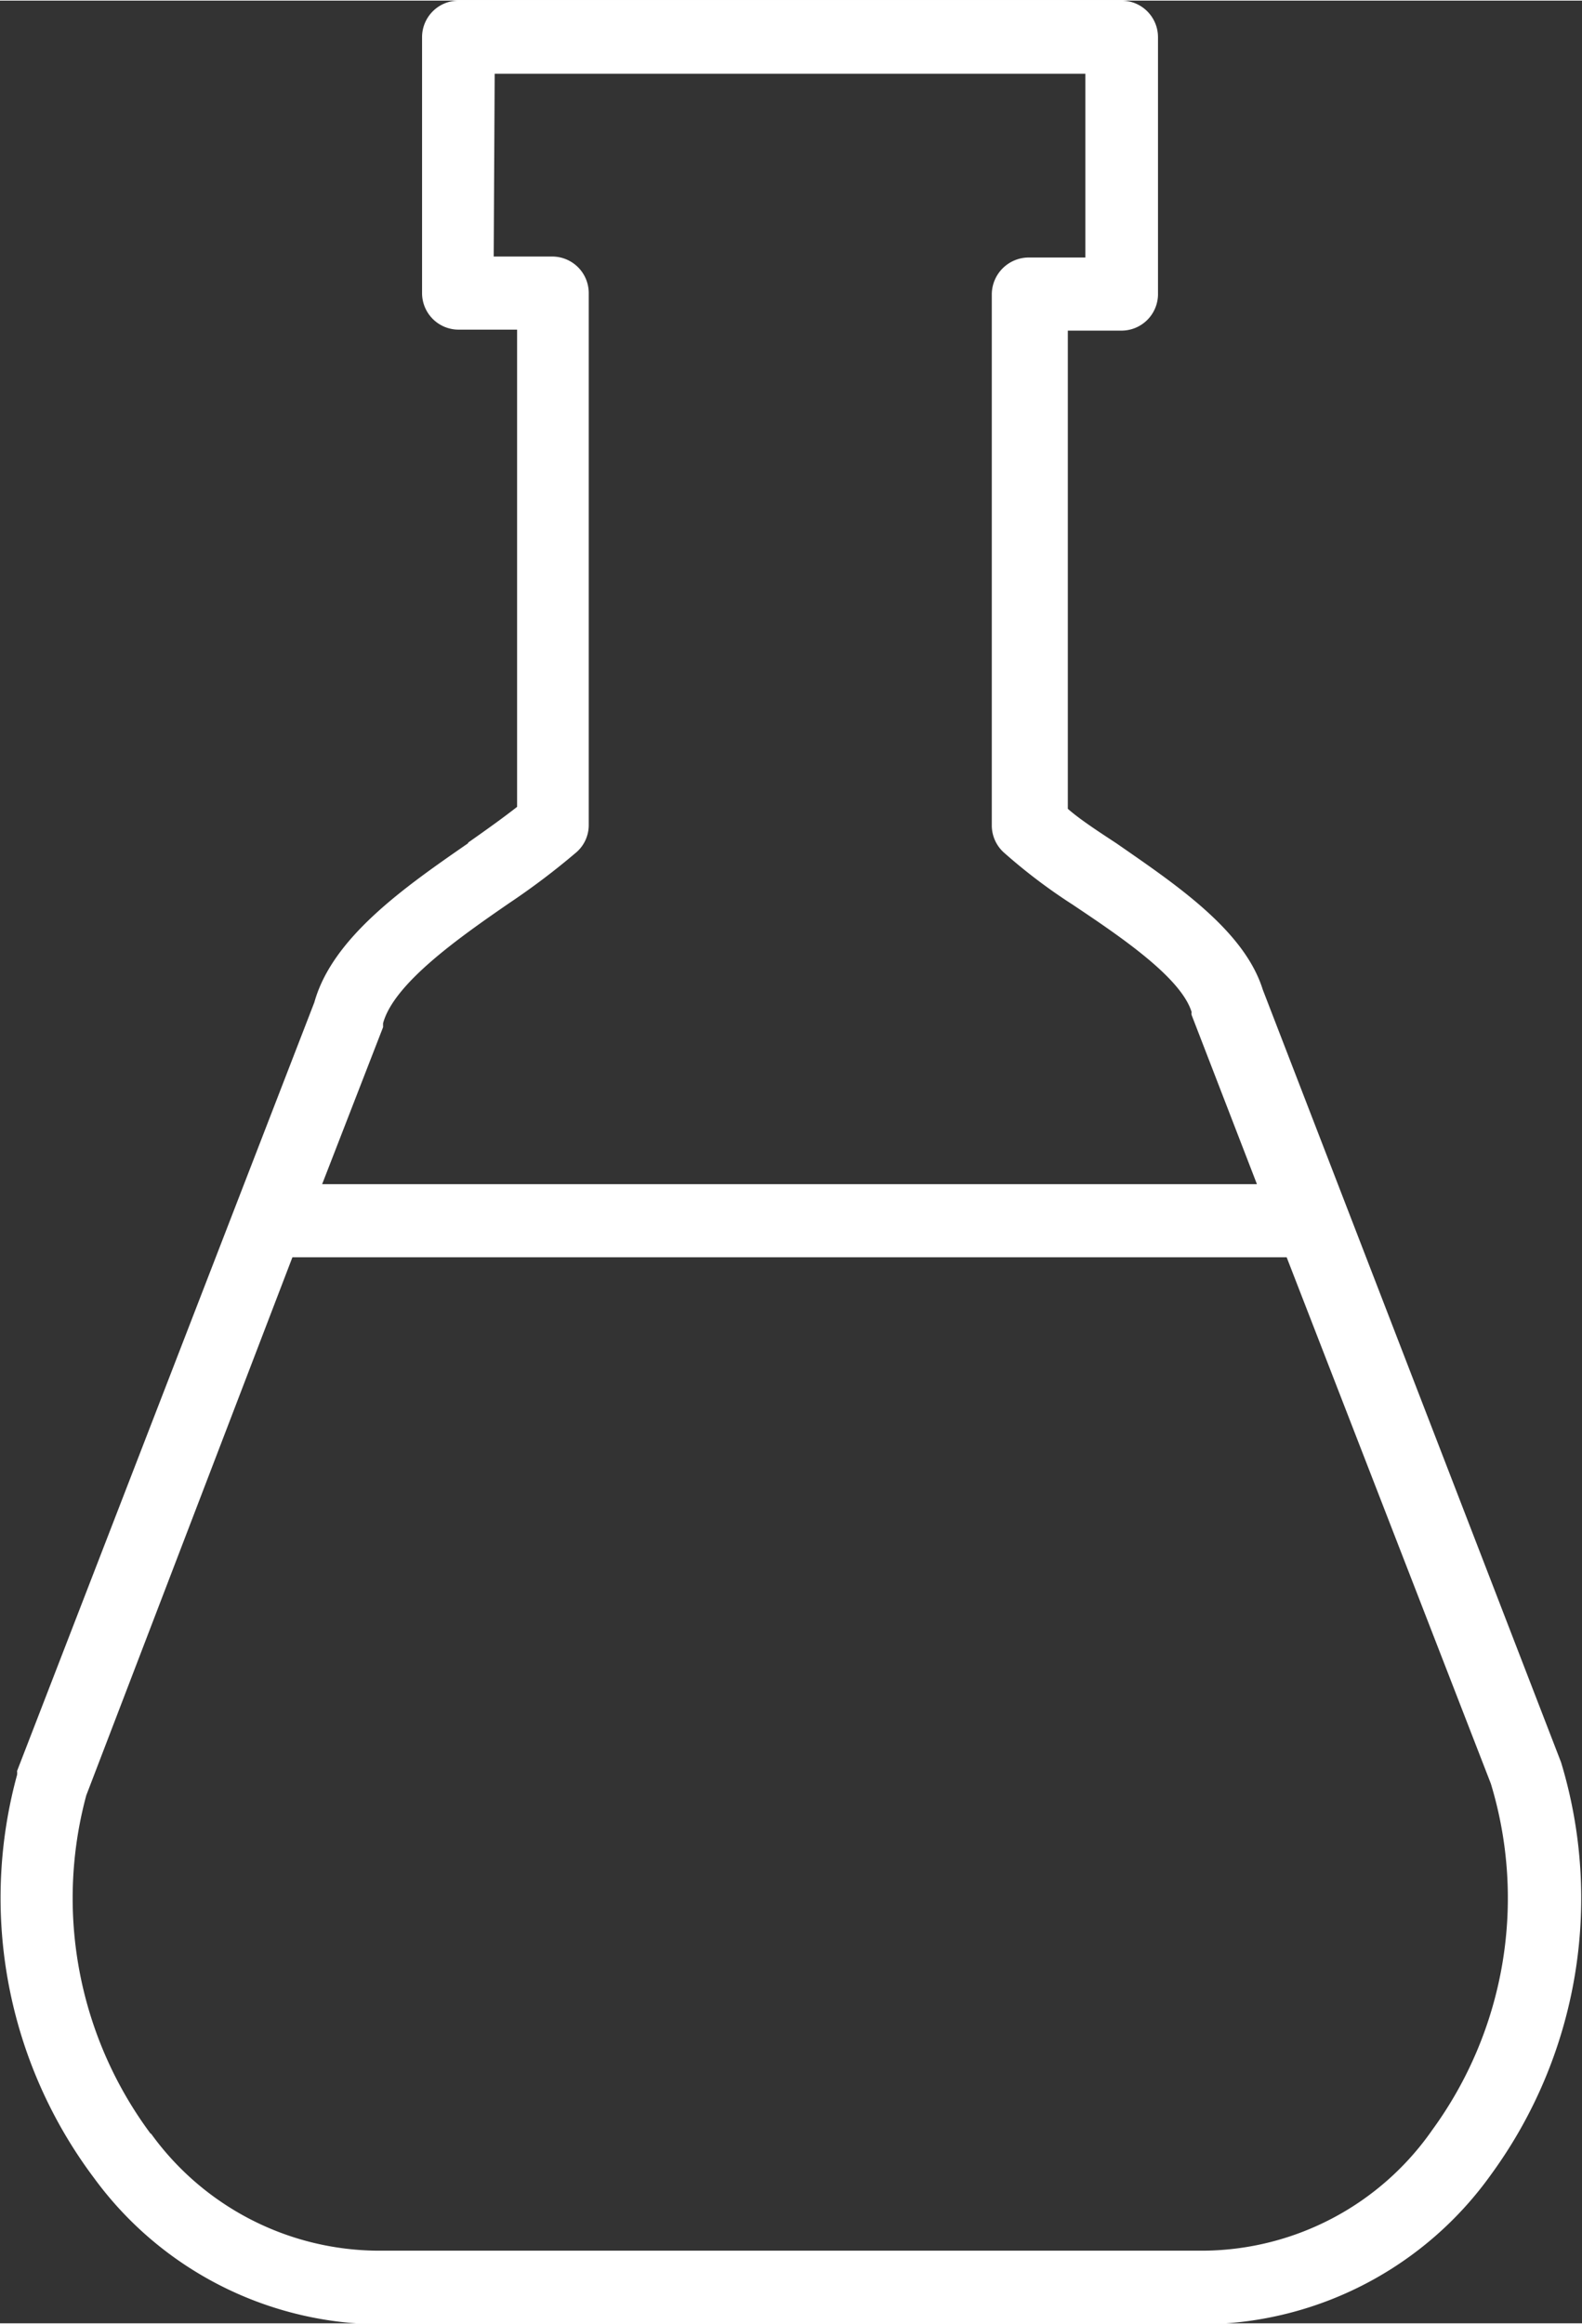 <svg xmlns="http://www.w3.org/2000/svg" viewBox="0 0 32.46 47.65" aria-hidden="true" width="32px" height="47px"><rect x="0" y="0" width="32.46" height="47.65" fill="#333333" stroke="none"/><defs><linearGradient class="cerosgradient" data-cerosgradient="true" id="CerosGradient_id018e433a7" gradientUnits="userSpaceOnUse" x1="50%" y1="100%" x2="50%" y2="0%"><stop offset="0%" stop-color="#d1d1d1"/><stop offset="100%" stop-color="#d1d1d1"/></linearGradient><linearGradient/><style>.cls-1-60b7e56567f94{fill:#fff;}</style></defs><g id="Layer_260b7e56567f94" data-name="Layer 2"><g id="Dots60b7e56567f94"><path class="cls-1-60b7e56567f94" d="M3.09,43.76a8.1,8.1,0,0,1-1.32-6.94L6,25.78h20.4l4.19,10.8a8.07,8.07,0,0,1-1.2,7.1,5.77,5.77,0,0,1-4.67,2.48h-17a5.78,5.78,0,0,1-4.62-2.4M10.15,1.5H22.27V5.27H21.1a.76.76,0,0,0-.75.75V16.93a.75.75,0,0,0,.24.54A11.4,11.4,0,0,0,22,18.54c.94.63,2.23,1.49,2.45,2.21a.14.14,0,0,0,0,.06l1.34,3.47H6.61l1.25-3.22s0,0,0-.08c.22-.82,1.58-1.77,2.58-2.46a14.87,14.87,0,0,0,1.4-1.06.74.74,0,0,0,.24-.55V6a.75.75,0,0,0-.75-.75h-1.2ZM9.6,17.29c-1.3.9-2.78,1.93-3.15,3.26L.35,36.32a.31.31,0,0,1,0,.08,9.57,9.57,0,0,0,1.58,8.27,7.32,7.32,0,0,0,5.8,3h17a7.33,7.33,0,0,0,5.87-3.08,9.61,9.61,0,0,0,1.43-8.45l0,0L25.91,20.29c-.38-1.22-1.79-2.16-3-3-.38-.25-.75-.49-1-.71V6.77H23A.75.75,0,0,0,23.76,6V.75A.75.75,0,0,0,23,0H9.41a.75.75,0,0,0-.75.75V6a.75.75,0,0,0,.75.75h1.2v9.79c-.28.22-.63.47-1,.73"/></g></g></svg>